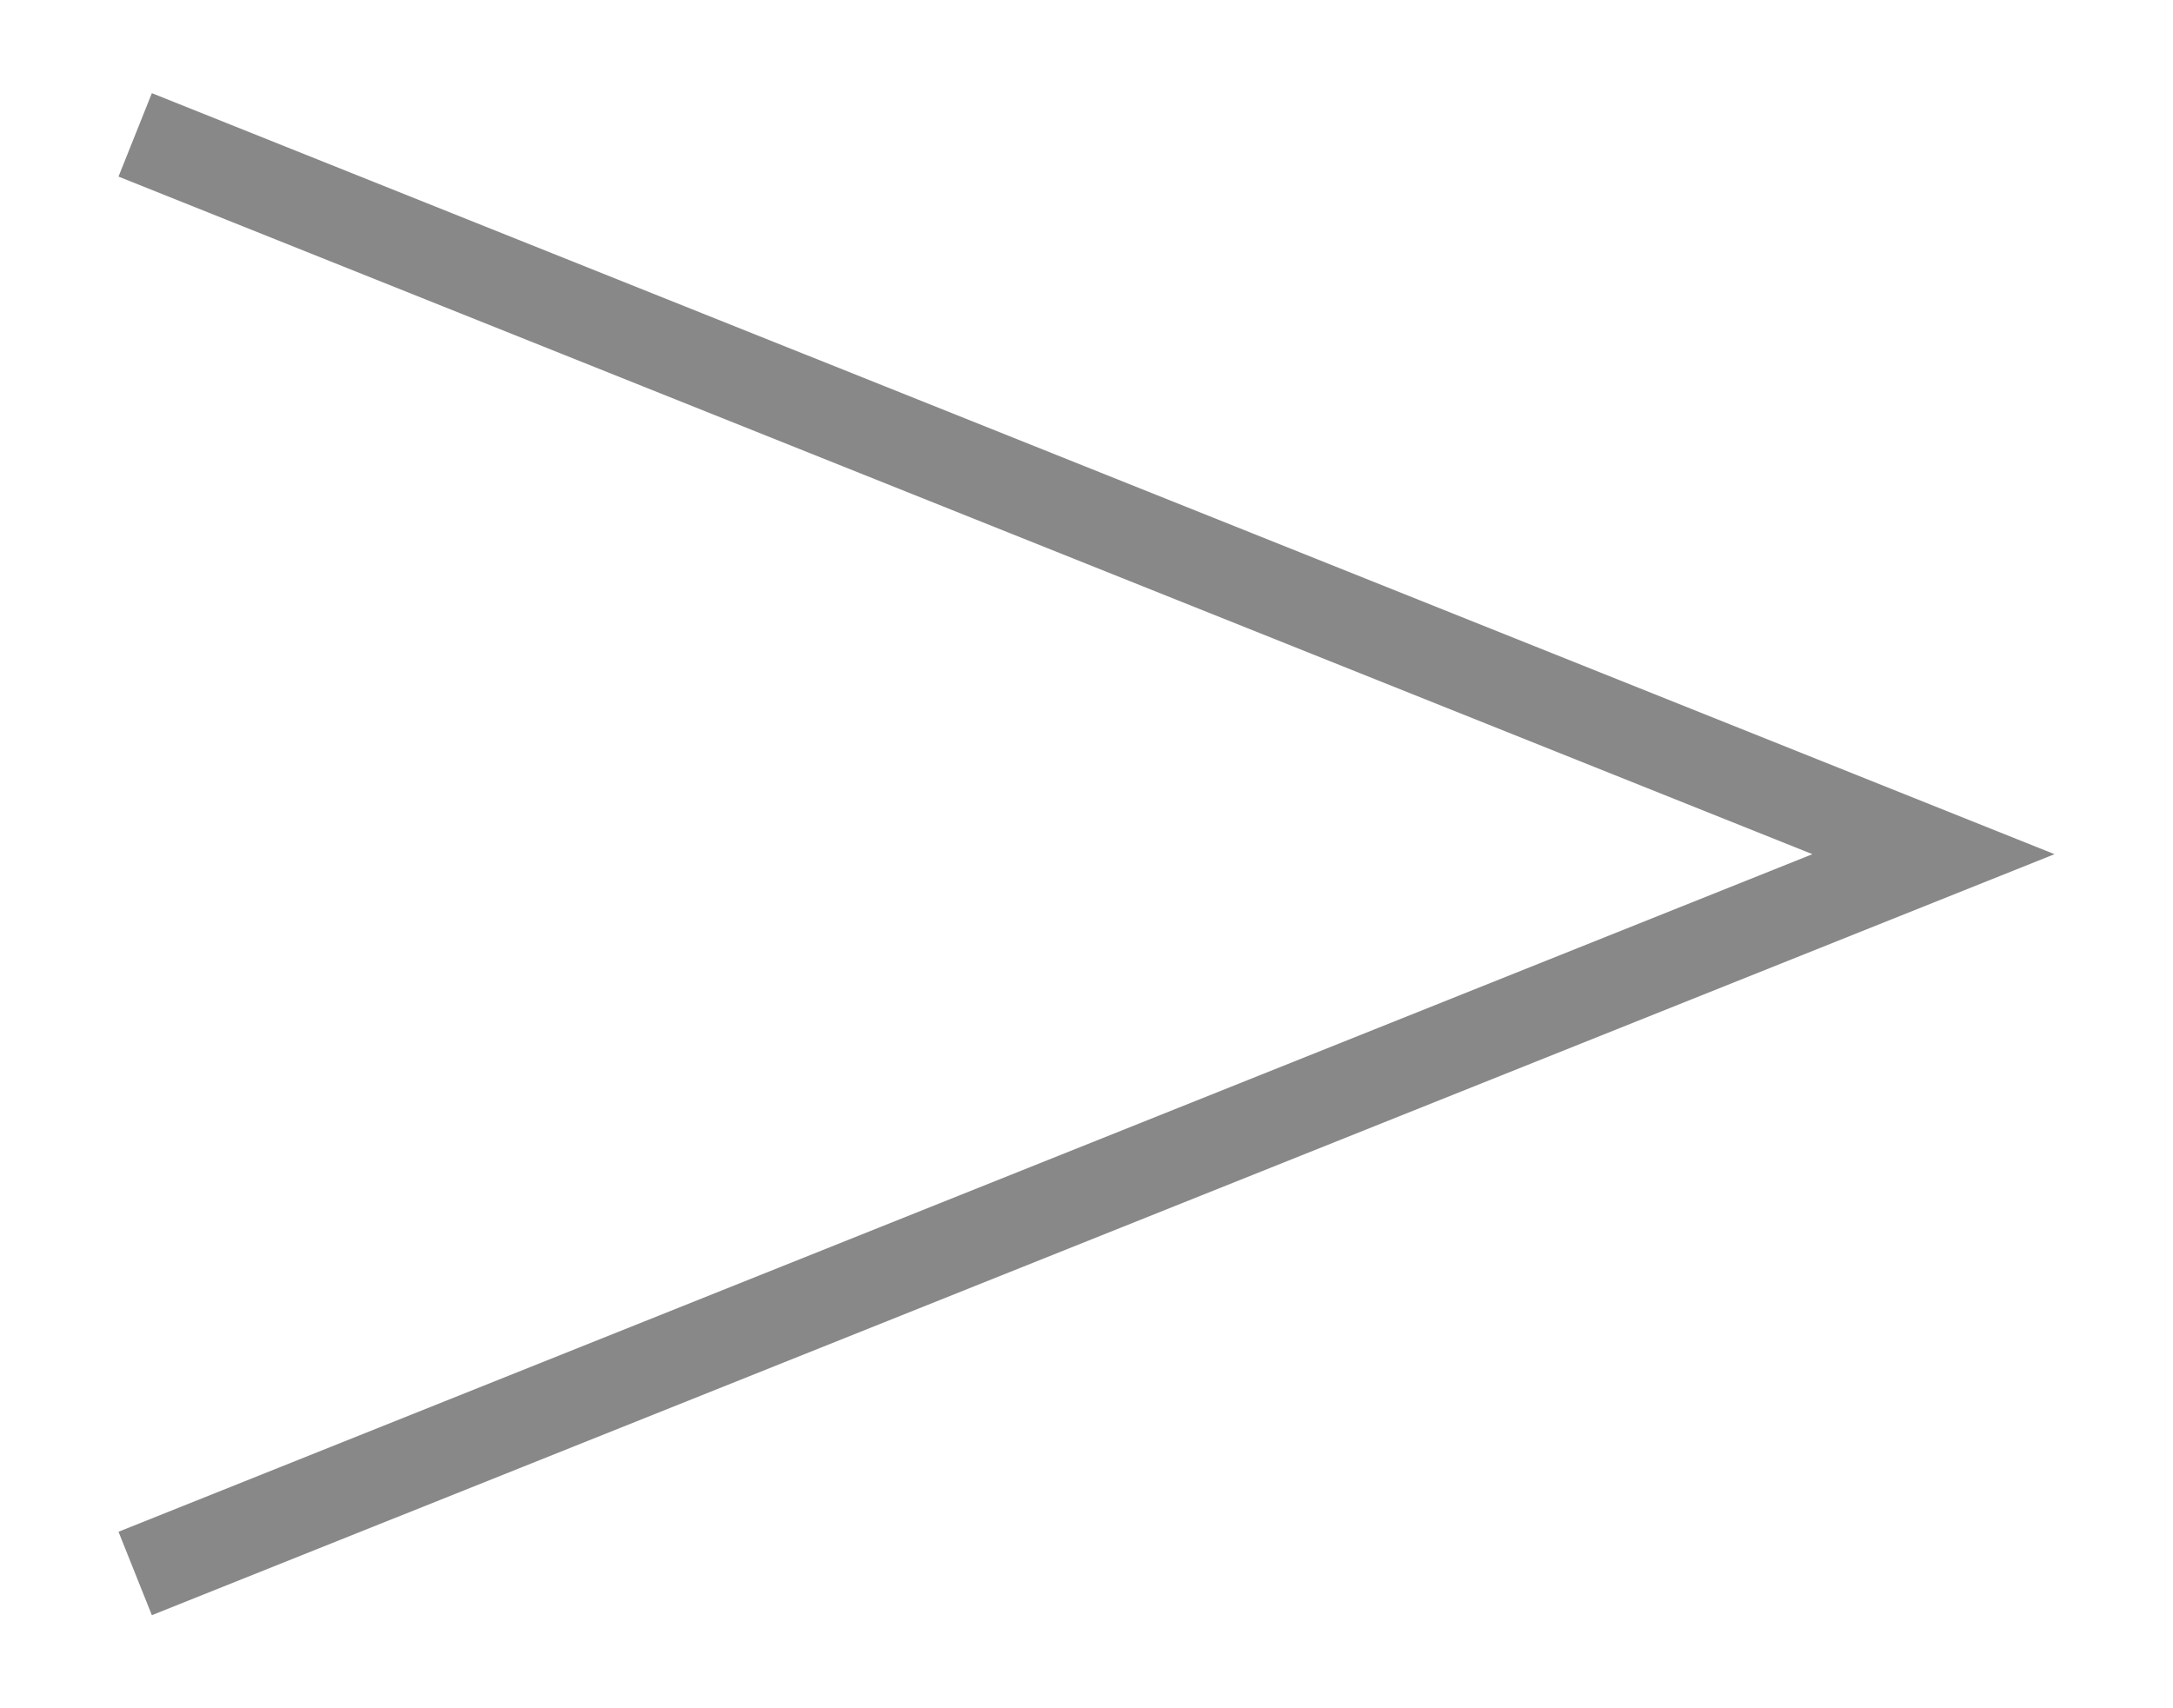 <?xml version="1.0" encoding="utf-8"?>
<!-- Generator: Adobe Illustrator 27.9.0, SVG Export Plug-In . SVG Version: 6.00 Build 0)  -->
<svg version="1.1" id="レイヤー_1" xmlns="http://www.w3.org/2000/svg" xmlns:xlink="http://www.w3.org/1999/xlink" x="0px"
	 y="0px" width="24.168px" height="19px" viewBox="0 0 24.168 19" style="enable-background:new 0 0 24.168 19;"
	 xml:space="preserve">
<polygon style="fill:#888888;" points="1.689,1.036 1.318,1.964 20.157,9.5 1.318,17.036 1.689,17.964 22.85,9.5 "/>
</svg>
